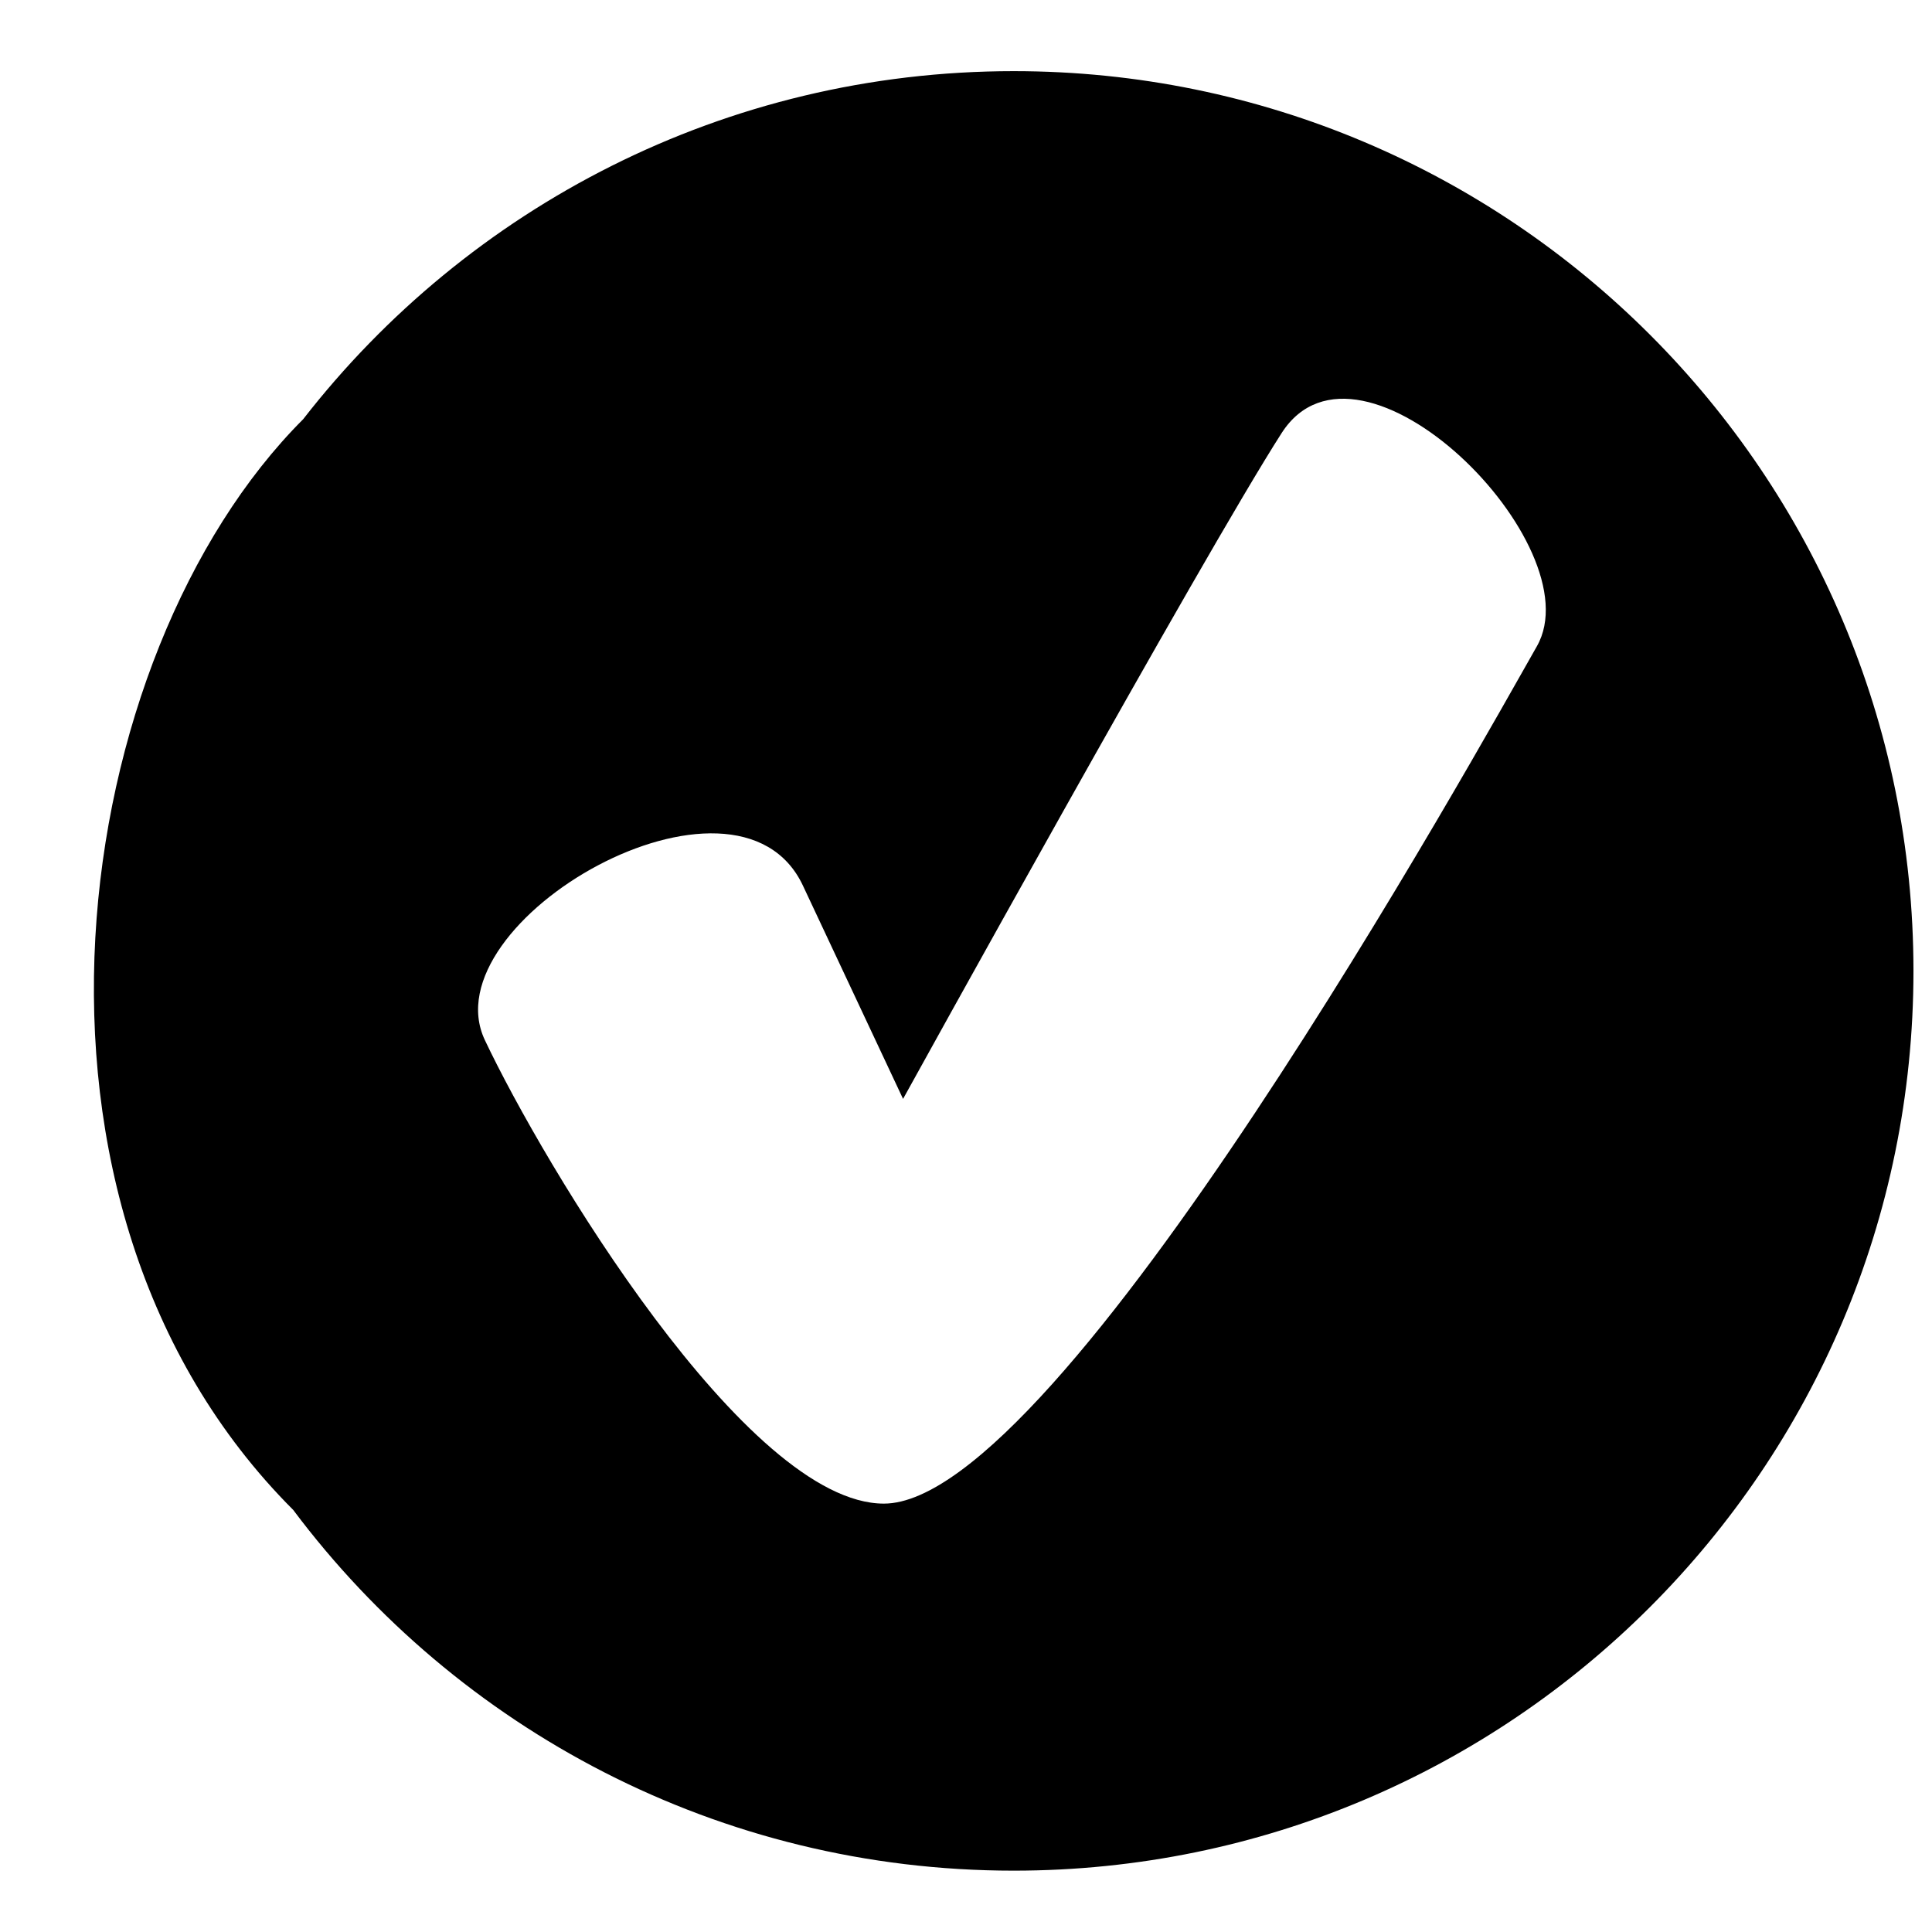 <?xml version="1.0" encoding="utf-8"?>
<!-- Generator: Adobe Illustrator 16.0.0, SVG Export Plug-In . SVG Version: 6.00 Build 0)  -->
<!DOCTYPE svg PUBLIC "-//W3C//DTD SVG 1.1 Basic//EN" "http://www.w3.org/Graphics/SVG/1.1/DTD/svg11-basic.dtd">
<svg version="1.1" baseProfile="basic" id="Capa_1" xmlns="http://www.w3.org/2000/svg" xmlns:xlink="http://www.w3.org/1999/xlink"
	 x="0px" y="0px" width="52px" height="52px" viewBox="0 0 52 52" xml:space="preserve">
<path d="M27.284,1.915c-7.777,0-14.693,3.67-19.124,9.368c-6.317,6.317-8.512,21.113-0.268,29.357
	c4.417,5.895,11.459,9.709,19.392,9.709c13.375,0,24.217-10.842,24.217-24.217C51.501,12.757,40.659,1.915,27.284,1.915z
	 M41.365,17.395C39.822,20.103,28.547,40.47,23.79,40.47c-3.702,0-9.167-9.149-10.739-12.474c-1.514-3.197,6.774-7.963,8.56-4.159
	c1.786,3.805,2.695,5.74,2.695,5.74s8.083-14.642,10.19-17.922C36.604,8.375,42.908,14.688,41.365,17.395z"/>
</svg>
